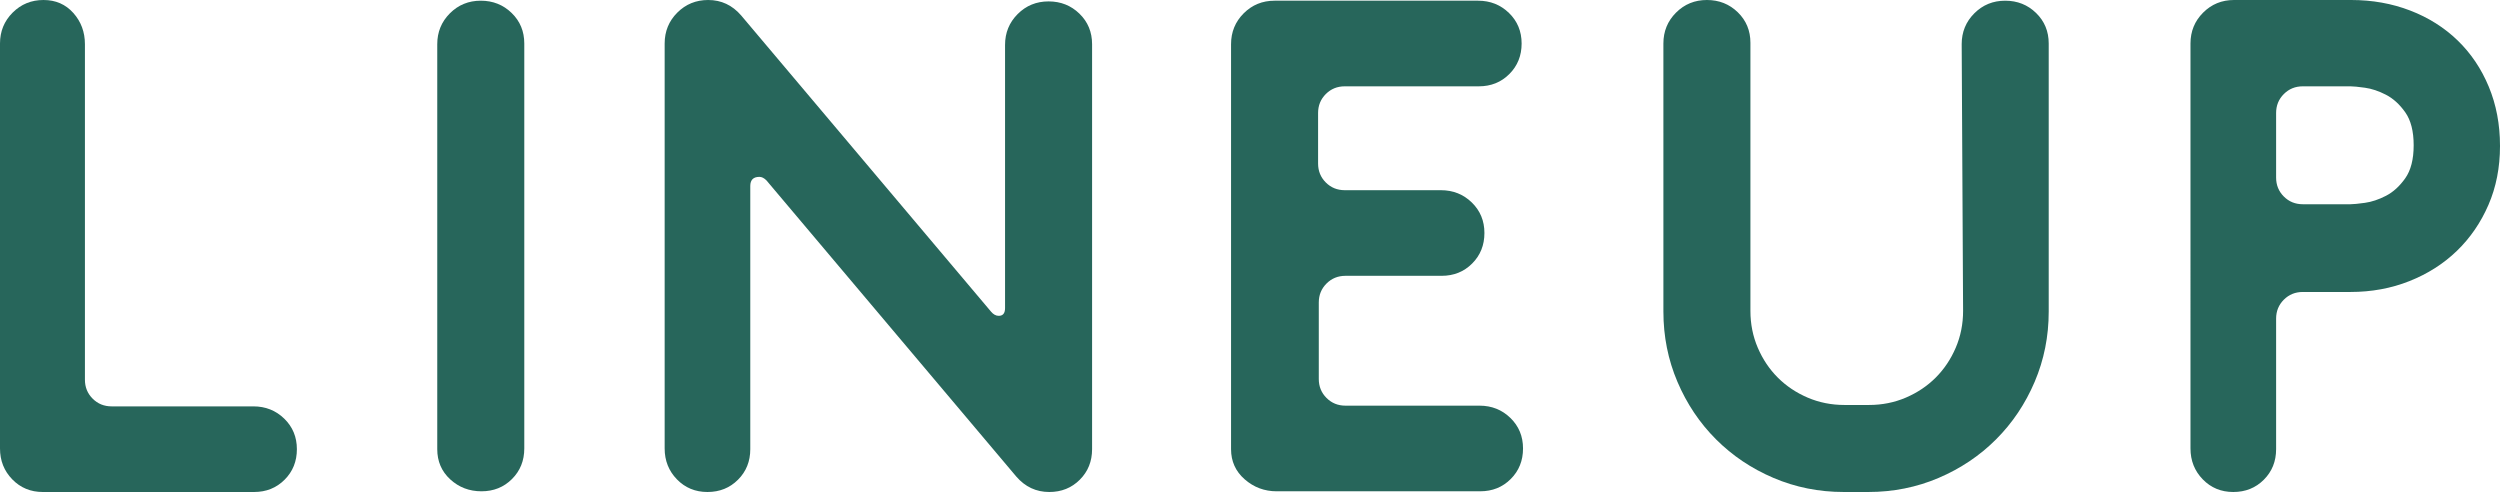 <?xml version="1.0" encoding="UTF-8"?><svg id="b" xmlns="http://www.w3.org/2000/svg" viewBox="0 0 213.72 42.06"><defs><style>.d{fill:#27665b;stroke-width:0px;}</style></defs><g id="c"><path class="d" d="M6.27,1.11c.66.74.99,1.63.99,2.67v28.68c0,.64.22,1.18.66,1.62.44.44.98.66,1.62.66h12.12c1.04,0,1.92.35,2.64,1.05.72.7,1.08,1.57,1.08,2.61s-.35,1.91-1.05,2.61c-.7.7-1.57,1.05-2.61,1.05H3.66c-1.04,0-1.91-.36-2.61-1.08-.7-.72-1.05-1.6-1.05-2.64V3.72c0-1.04.36-1.92,1.08-2.64S2.68,0,3.72,0s1.89.37,2.55,1.11Z"/><path class="d" d="M38.49,40.98c-.74-.68-1.11-1.54-1.11-2.58V3.78c0-1.04.36-1.92,1.08-2.64.72-.72,1.6-1.08,2.64-1.08s1.92.35,2.64,1.05c.72.7,1.08,1.57,1.08,2.61v34.62c0,1.04-.35,1.91-1.05,2.61-.7.7-1.57,1.05-2.61,1.05s-1.93-.34-2.67-1.02Z"/><path class="d" d="M84.72,26.64c.2.24.42.36.66.36.36,0,.54-.22.54-.66V3.84c0-1.04.36-1.92,1.08-2.64.72-.72,1.6-1.08,2.64-1.08s1.92.35,2.64,1.05c.72.7,1.08,1.57,1.08,2.61v34.62c0,1.04-.35,1.91-1.05,2.61-.7.7-1.57,1.05-2.61,1.05-1.12,0-2.06-.44-2.82-1.32l-21.36-25.32c-.2-.2-.4-.3-.6-.3-.52,0-.78.26-.78.78v22.5c0,1.04-.35,1.91-1.05,2.61-.7.7-1.57,1.05-2.61,1.05s-1.91-.36-2.61-1.08c-.7-.72-1.05-1.6-1.05-2.64V3.72c0-1.04.36-1.92,1.08-2.64s1.6-1.08,2.64-1.08c1.12,0,2.06.44,2.82,1.32l21.36,25.32Z"/><path class="d" d="M109.14,42c-1.04,0-1.95-.34-2.73-1.02s-1.17-1.54-1.17-2.58V3.78c0-1.04.36-1.92,1.08-2.64.72-.72,1.6-1.08,2.64-1.08h17.4c1.04,0,1.92.35,2.64,1.05.72.7,1.08,1.57,1.08,2.61s-.35,1.91-1.05,2.61-1.57,1.05-2.61,1.05h-11.46c-.64,0-1.18.22-1.62.66s-.66.98-.66,1.62v4.32c0,.64.22,1.18.66,1.62.44.44.98.66,1.62.66h8.22c1.04,0,1.92.35,2.64,1.05s1.08,1.57,1.08,2.61-.35,1.91-1.05,2.61c-.7.7-1.57,1.05-2.61,1.05h-8.22c-.64,0-1.18.22-1.62.66s-.66.98-.66,1.62v6.54c0,.64.22,1.18.66,1.62.44.44.98.66,1.62.66h11.46c1.04,0,1.92.35,2.64,1.05s1.08,1.57,1.08,2.61-.35,1.91-1.05,2.61c-.7.7-1.57,1.05-2.61,1.05h-17.4Z"/><path class="d" d="M167.7,3.78c0-1.04.36-1.92,1.08-2.64.72-.72,1.6-1.08,2.64-1.08s1.92.35,2.64,1.05c.72.7,1.08,1.57,1.08,2.61v22.92c0,2.12-.4,4.12-1.2,6-.8,1.88-1.9,3.52-3.3,4.92-1.4,1.4-3.04,2.5-4.92,3.3-1.88.8-3.88,1.2-6,1.2h-2.1c-2.12,0-4.12-.4-6-1.2-1.88-.8-3.52-1.9-4.92-3.3s-2.5-3.04-3.3-4.92c-.8-1.88-1.2-3.88-1.2-6V3.72c0-1.04.36-1.92,1.08-2.64s1.6-1.08,2.64-1.08,1.92.35,2.64,1.05c.72.7,1.08,1.57,1.08,2.61v22.92c0,1.12.21,2.17.63,3.15s.99,1.83,1.71,2.55c.72.72,1.57,1.29,2.55,1.71.98.42,2.03.63,3.15.63h2.1c1.12,0,2.17-.21,3.15-.63.98-.42,1.83-.99,2.55-1.71.72-.72,1.29-1.57,1.71-2.55s.63-2.03.63-3.15l-.12-22.8Z"/><path class="d" d="M201,0c1.8,0,3.48.3,5.04.9,1.56.6,2.91,1.45,4.05,2.55s2.03,2.42,2.67,3.96c.64,1.54.96,3.23.96,5.07s-.33,3.52-.99,5.04c-.66,1.52-1.56,2.83-2.7,3.93-1.14,1.1-2.49,1.96-4.05,2.58-1.56.62-3.24.93-5.04.93h-4.08c-.64,0-1.18.22-1.62.66-.44.44-.66.98-.66,1.62v11.16c0,1.04-.35,1.91-1.05,2.61-.7.7-1.57,1.05-2.61,1.05s-1.91-.36-2.61-1.08c-.7-.72-1.05-1.6-1.05-2.64V3.72c0-1.04.36-1.92,1.08-2.64.72-.72,1.6-1.08,2.64-1.08h10.02ZM194.58,15.18c0,.64.22,1.18.66,1.62.44.44.98.66,1.62.66h4.08c.24,0,.65-.04,1.23-.12.58-.08,1.18-.28,1.8-.6s1.17-.82,1.65-1.5c.48-.68.72-1.62.72-2.82s-.24-2.14-.72-2.82c-.48-.68-1.03-1.18-1.65-1.5-.62-.32-1.22-.52-1.8-.6-.58-.08-.99-.12-1.23-.12h-4.08c-.64,0-1.18.22-1.62.66-.44.44-.66.98-.66,1.62v5.52Z"/></g></svg>